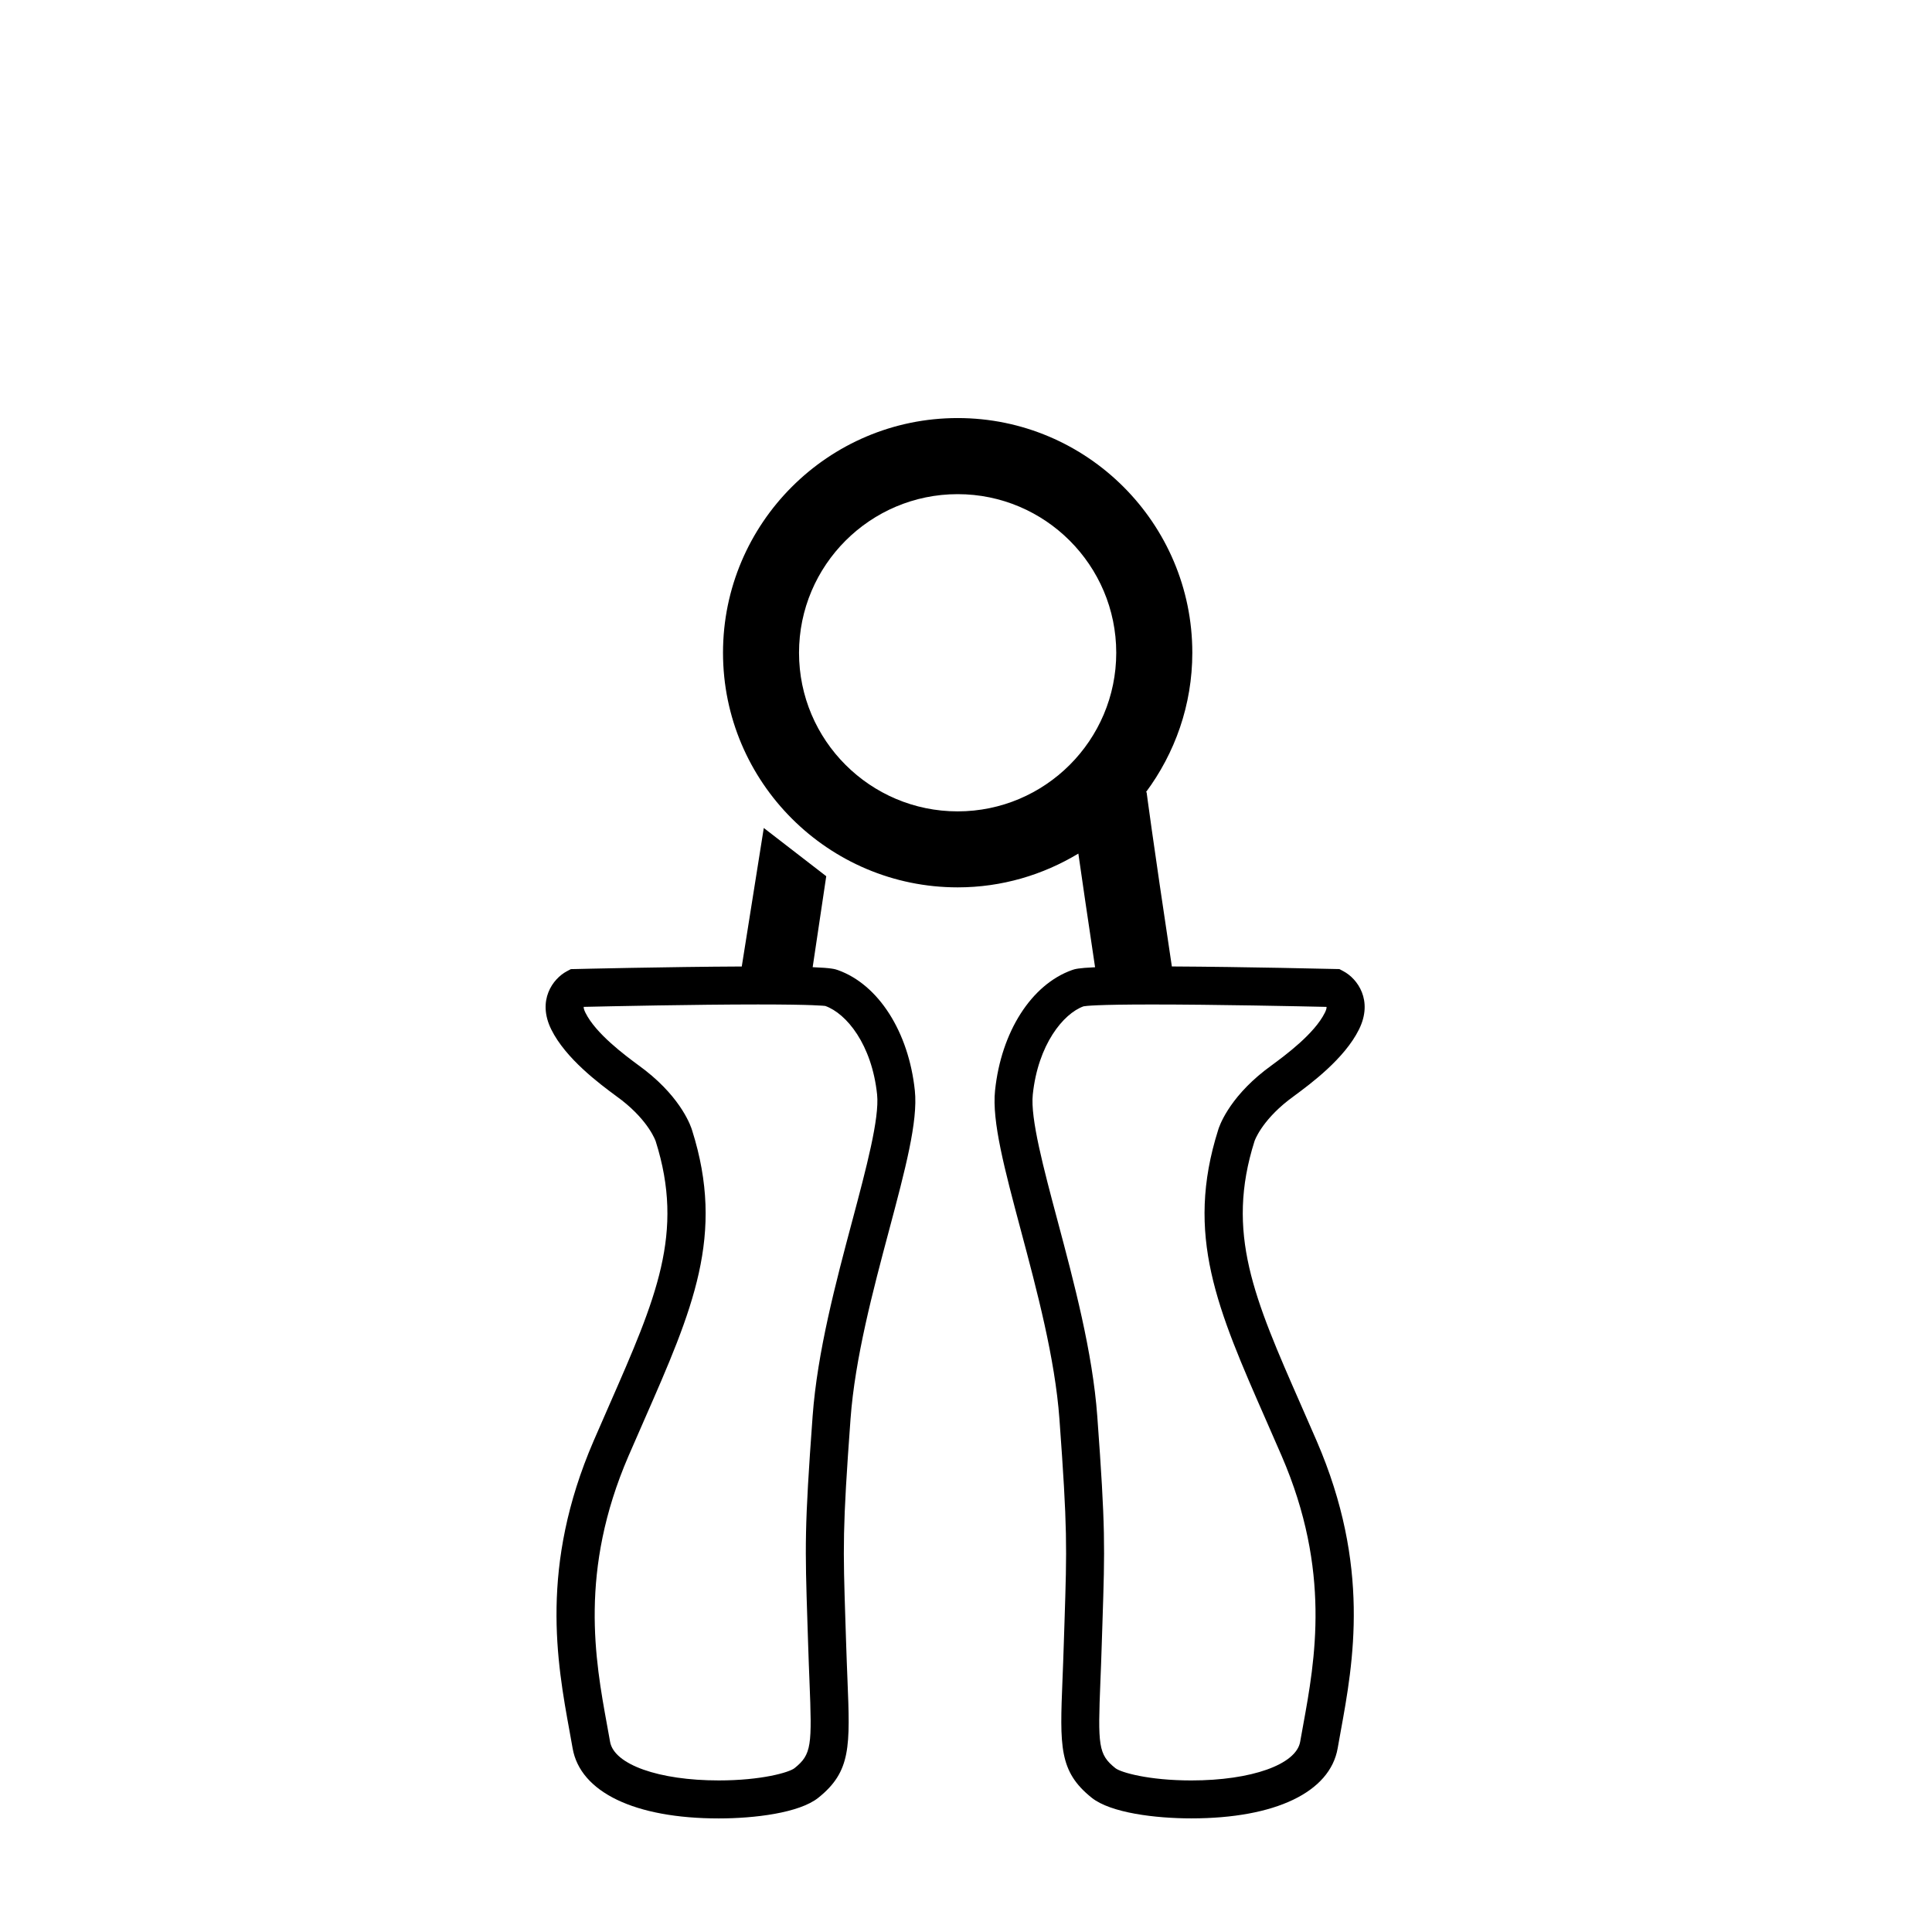 <?xml version="1.0" encoding="UTF-8"?>
<!-- Uploaded to: ICON Repo, www.svgrepo.com, Generator: ICON Repo Mixer Tools -->
<svg fill="#000000" width="800px" height="800px" version="1.1" viewBox="144 144 512 512" xmlns="http://www.w3.org/2000/svg">
 <g>
  <path d="m366.06 401.09c-0.719-0.258-1.613-0.574-6.695-0.777l3.598-24.105-16.551-12.785-5.836 36.707c-19.434 0.086-43.848 0.664-44.109 0.676l-1.184 0.023-1.047 0.555c-3.75 1.988-7.949 7.734-4.144 15.434 3.84 7.769 12.848 14.426 17.176 17.629 0.629 0.469 1.152 0.852 1.543 1.152 7.199 5.648 8.934 10.777 8.961 10.867 7.688 24.297 0.145 41.492-12.352 69.984-1.324 3.023-2.695 6.152-4.106 9.41-14.348 33.223-9.723 58.59-6.344 77.113l0.777 4.328c2.023 11.648 16.504 18.602 38.734 18.602 9.441 0 21.328-1.438 26.375-5.473 8.711-6.973 8.445-13.617 7.727-31.387-0.109-2.832-0.242-6-0.352-9.574l-0.188-5.809c-0.637-19.711-0.785-24.395 1.355-53.629 1.176-16.07 5.969-34.078 10.203-49.961 4.301-16.148 7.699-28.898 6.84-37.059-1.637-15.562-9.637-28.09-20.383-31.922zm3.809 66.395c-4.348 16.312-9.27 34.797-10.516 51.816-2.18 29.766-2.023 34.551-1.375 54.688l0.188 5.801c0.109 3.602 0.242 6.805 0.352 9.664 0.691 17.141 0.598 19.473-3.953 23.121-1.422 1.137-8.777 3.258-20.082 3.258-15.91 0-27.762-4.219-28.809-10.254l-0.797-4.414c-3.148-17.254-7.457-40.883 5.68-71.305 1.402-3.246 2.766-6.359 4.086-9.355 12.988-29.598 21.566-49.156 12.773-76.953-0.238-0.816-2.594-8.191-12.379-15.871-0.438-0.344-1.047-0.789-1.777-1.336-3.688-2.731-11.371-8.41-14.125-13.984-0.371-0.75-0.473-1.223-0.453-1.527 6.731-0.152 29.453-0.641 46.215-0.641 14.637 0 17.562 0.367 17.801 0.395 5.637 2.004 12.348 10.211 13.742 23.477 0.648 6.316-2.863 19.48-6.57 33.422z"/>
  <path d="m485.41 435.6c0.371-0.297 0.898-0.68 1.523-1.145 4.336-3.199 13.367-9.859 17.215-17.645 3.812-7.699-0.395-13.453-4.152-15.438l-1.043-0.555-1.184-0.023c-0.262-0.004-23.922-0.574-43.215-0.672-5.231-34.781-6.676-46.062-6.691-46.18l-0.195 0.023c7.691-10.348 12.309-23.121 12.309-36.984 0-34.289-27.891-62.191-62.18-62.191-34.289 0-62.191 27.902-62.191 62.191 0 34.285 27.902 62.18 62.191 62.18 11.703 0 22.621-3.309 31.98-8.953 0.973 6.805 2.398 16.551 4.43 30.121-4.539 0.203-5.414 0.5-6.106 0.746-10.766 3.828-18.773 16.359-20.402 31.918-0.867 8.172 2.539 20.934 6.848 37.09 4.238 15.875 9.035 33.871 10.211 49.938 2.141 29.242 1.988 33.926 1.352 53.645l-0.188 5.789c-0.105 3.582-0.238 6.762-0.348 9.598-0.711 17.754-0.973 24.398 7.742 31.371 5.047 4.031 16.949 5.465 26.398 5.465 22.258 0 36.758-6.953 38.785-18.594l0.777-4.336c3.379-18.523 8.012-43.891-6.352-77.109-1.41-3.269-2.793-6.402-4.117-9.426-12.504-28.48-20.059-45.672-12.348-70.004 0.004-0.039 1.738-5.168 8.949-10.82zm-87.621-76.578c-23.18 0-42.039-18.852-42.039-42.027 0-23.18 18.859-42.039 42.039-42.039 23.176 0 42.027 18.859 42.027 42.039-0.004 23.176-18.855 42.027-42.027 42.027zm69.043 84.41c-8.844 27.91-0.258 47.465 12.742 77.062 1.32 3.008 2.691 6.121 4.09 9.367 13.148 30.414 8.836 54.047 5.691 71.301l-0.797 4.418c-1.047 6.035-12.914 10.254-28.859 10.254-11.324 0-18.688-2.125-20.113-3.258-4.559-3.648-4.648-5.977-3.965-23.094 0.117-2.867 0.246-6.074 0.352-9.688l0.188-5.777c0.656-20.148 0.812-24.934-1.371-54.707-1.246-17.012-6.176-35.492-10.523-51.797-3.719-13.949-7.234-27.121-6.57-33.438 1.391-13.266 8.105-21.473 13.453-23.387 0.551-0.109 3.477-0.488 18.133-0.488 16.773 0 39.508 0.484 46.266 0.637 0.031 0.312-0.07 0.781-0.438 1.527-2.766 5.594-10.465 11.273-14.168 14-0.727 0.535-1.32 0.977-1.758 1.32-9.793 7.672-12.148 15.039-12.352 15.746z"/>
 </g>
</svg>